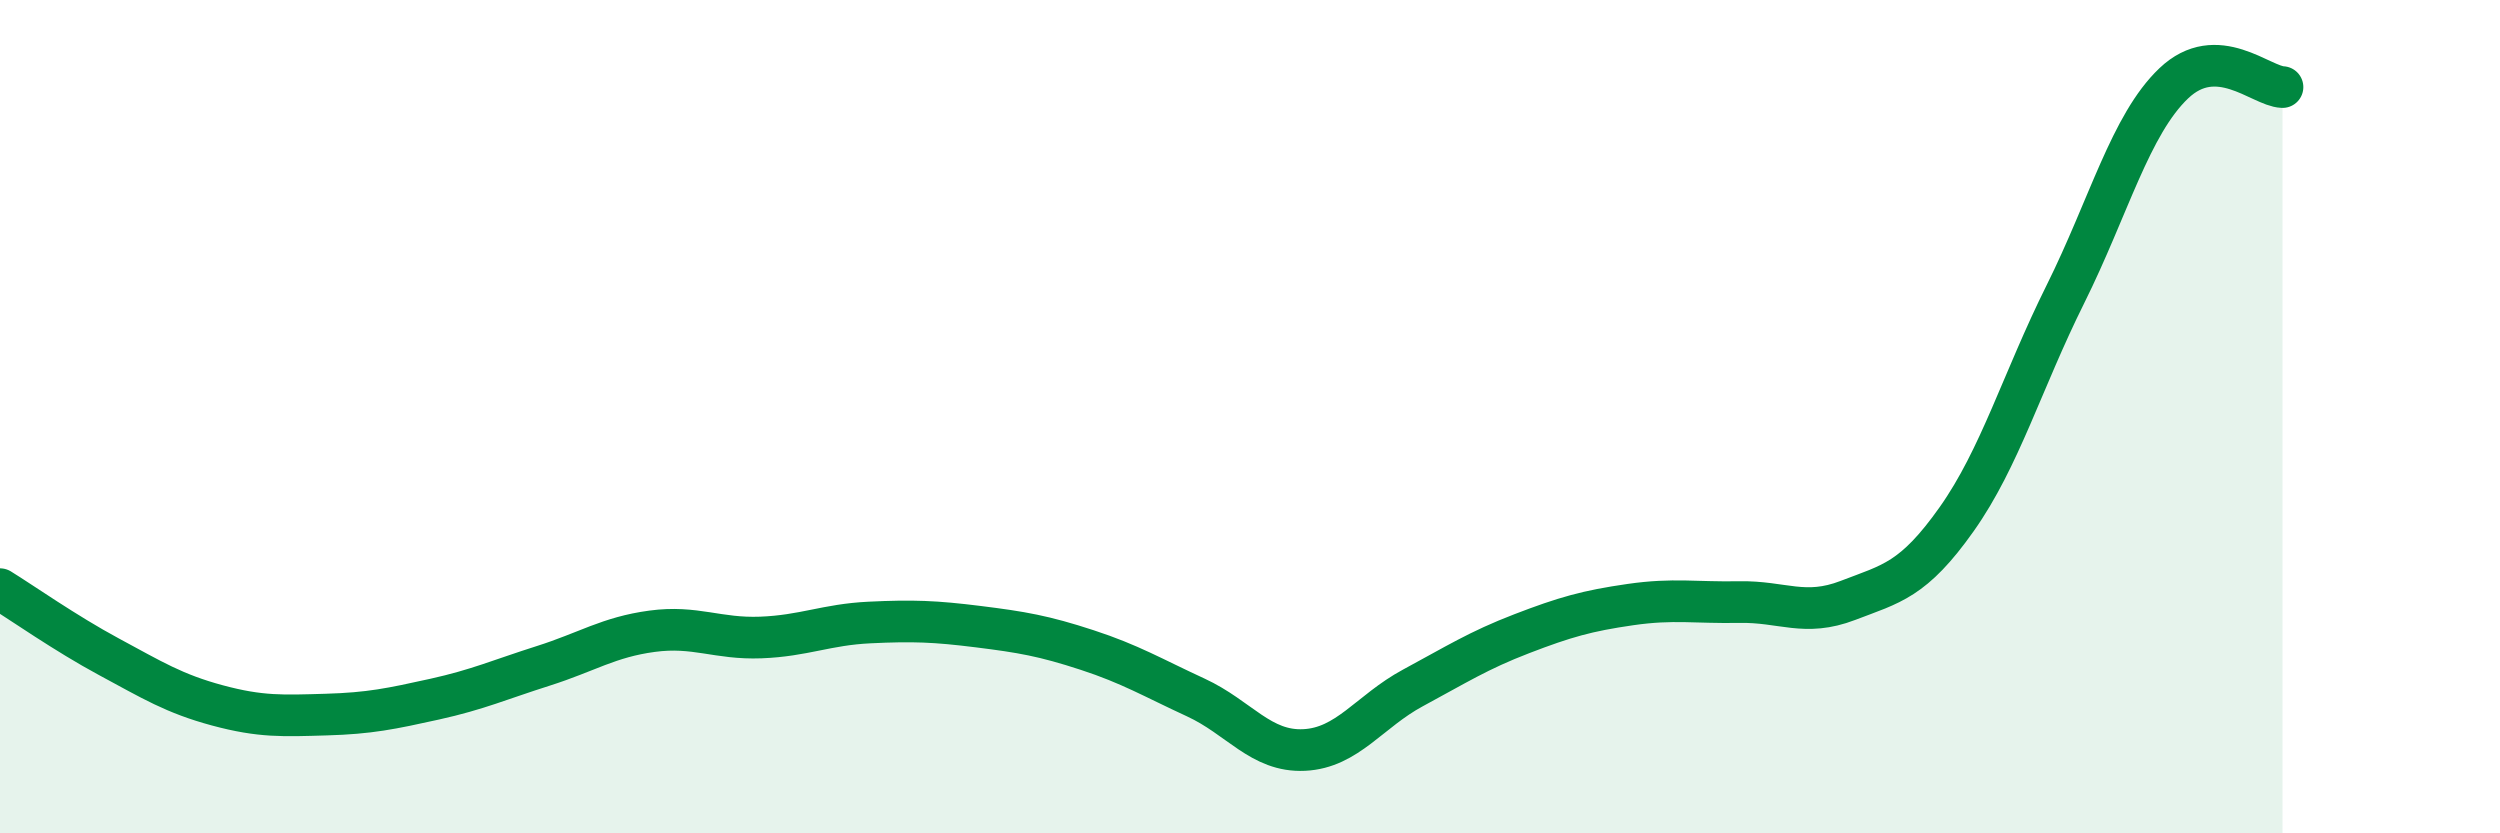 
    <svg width="60" height="20" viewBox="0 0 60 20" xmlns="http://www.w3.org/2000/svg">
      <path
        d="M 0,14.14 C 0.52,14.46 1.57,15.2 2.61,15.76 C 3.65,16.32 4.18,16.65 5.22,16.93 C 6.26,17.21 6.79,17.18 7.83,17.15 C 8.87,17.12 9.39,17.01 10.43,16.78 C 11.47,16.55 12,16.31 13.04,15.98 C 14.08,15.65 14.61,15.29 15.65,15.15 C 16.69,15.01 17.22,15.34 18.26,15.3 C 19.3,15.26 19.83,14.99 20.87,14.94 C 21.91,14.89 22.44,14.91 23.48,15.04 C 24.52,15.17 25.05,15.26 26.09,15.6 C 27.13,15.94 27.66,16.26 28.7,16.74 C 29.74,17.22 30.26,18.05 31.3,18 C 32.34,17.95 32.87,17.07 33.91,16.51 C 34.95,15.95 35.48,15.61 36.52,15.21 C 37.56,14.81 38.09,14.66 39.13,14.51 C 40.17,14.36 40.7,14.47 41.74,14.45 C 42.78,14.43 43.31,14.81 44.35,14.41 C 45.39,14.01 45.92,13.93 46.96,12.46 C 48,10.99 48.53,9.15 49.57,7.06 C 50.61,4.97 51.13,2.99 52.17,2 C 53.21,1.01 54.26,2.07 54.78,2.09L54.78 20L0 20Z"
        fill="#008740"
        opacity="0.1"
        stroke-linecap="round"
        stroke-linejoin="round"
      />
      <path
        d="M 0,14.14 C 0.52,14.46 1.57,15.2 2.61,15.76 C 3.65,16.32 4.18,16.65 5.22,16.93 C 6.26,17.21 6.79,17.18 7.83,17.15 C 8.87,17.12 9.39,17.01 10.43,16.78 C 11.47,16.55 12,16.31 13.04,15.98 C 14.08,15.65 14.61,15.29 15.65,15.15 C 16.69,15.01 17.22,15.34 18.26,15.3 C 19.3,15.26 19.83,14.99 20.87,14.94 C 21.91,14.89 22.44,14.91 23.48,15.04 C 24.52,15.17 25.05,15.26 26.09,15.6 C 27.13,15.94 27.66,16.26 28.7,16.74 C 29.74,17.22 30.26,18.05 31.3,18 C 32.34,17.95 32.87,17.07 33.91,16.51 C 34.95,15.95 35.48,15.61 36.52,15.21 C 37.56,14.81 38.09,14.66 39.13,14.51 C 40.17,14.36 40.7,14.47 41.74,14.45 C 42.78,14.43 43.31,14.81 44.35,14.41 C 45.39,14.01 45.92,13.93 46.96,12.46 C 48,10.99 48.53,9.15 49.57,7.06 C 50.61,4.97 51.13,2.99 52.17,2 C 53.21,1.01 54.26,2.07 54.78,2.09"
        stroke="#008740"
        stroke-width="1"
        fill="none"
        stroke-linecap="round"
        stroke-linejoin="round"
      />
    </svg>
  
